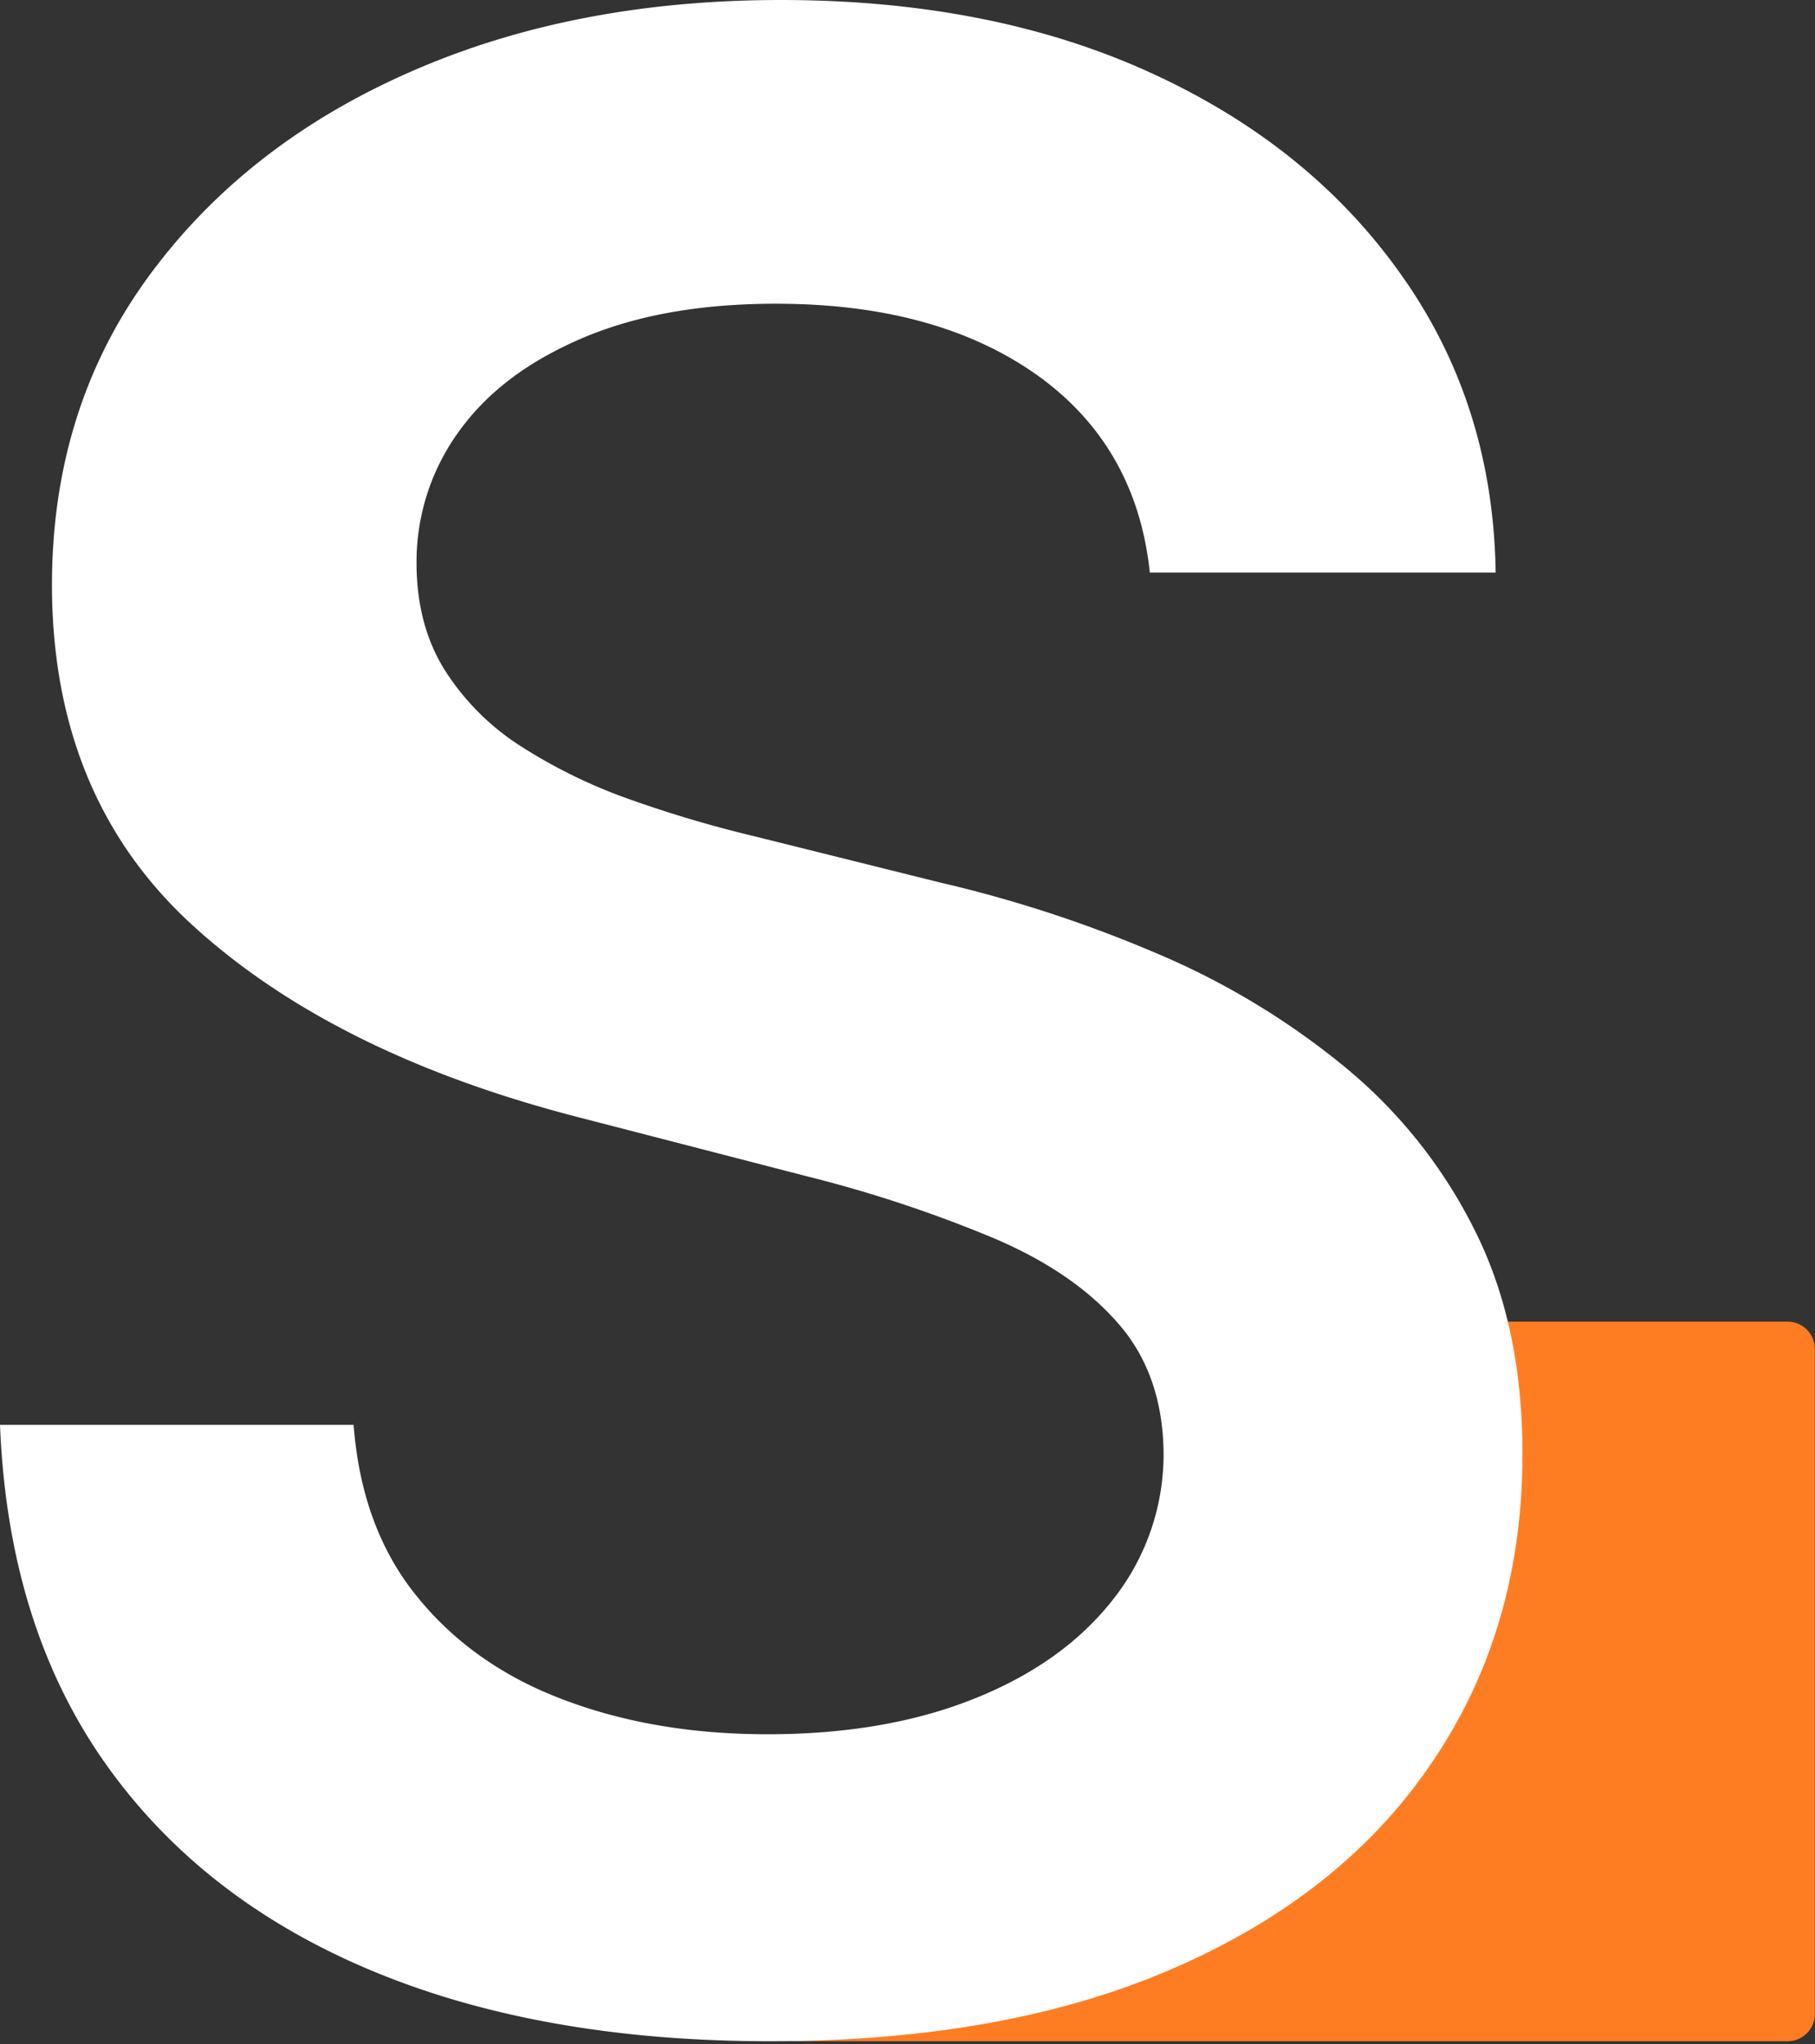 <svg xmlns="http://www.w3.org/2000/svg" xmlns:xlink="http://www.w3.org/1999/xlink" width="333" height="375" viewBox="0 0 333 375">
  <rect x="0" y="0" width="333" height="375" fill="#333333" stroke="none"/>
  <defs>
    <clipPath id="clip-Logo_-_Light">
      <rect width="333" height="375"/>
    </clipPath>
  </defs>
  <g id="Logo_-_Light" data-name="Logo - Light" clip-path="url(#clip-Logo_-_Light)">
    <g id="Icon" transform="translate(-116.686 -69.126)">
      <path id="Dot" d="M28.053,0H130a5,5,0,0,1,5,5V127a5,5,0,0,1-5,5H-52.2c-2.761,0-36.885-2.239-36.885-5L28.053,36.923C28.053,34.161,25.292,0,28.053,0Z" transform="translate(314.659 311.577)" fill="#ff7d22"/>
      <path id="S" d="M241.55,260.654c-1.639-15.494-8.641-27.635-20.857-36.276-12.291-8.641-28.157-12.961-47.747-12.961-13.78,0-25.549,2.086-35.382,6.257s-17.356,9.758-22.57,16.909a40.6,40.6,0,0,0-7.97,24.358c0,7.6,1.713,14.153,5.214,19.739a45.536,45.536,0,0,0,14.3,14.153,96.692,96.692,0,0,0,20.112,9.683,221.454,221.454,0,0,0,22.2,6.555l34.116,8.492a237.959,237.959,0,0,1,39.7,12.961,140.266,140.266,0,0,1,34.339,20.633,91.444,91.444,0,0,1,24.06,30.019c5.959,11.769,8.864,25.475,8.864,41.266q0,31.955-16.387,56.239c-10.8,16.164-26.518,28.827-47.076,37.84q-30.838,13.631-74.563,13.631-42.458,0-73.669-13.184Q67.062,503.783,49.52,478.606c-11.695-16.834-17.952-37.319-18.92-61.527H95.479c.968,12.663,4.842,23.24,11.769,31.658q10.279,12.626,26.965,18.845c11.1,4.171,23.464,6.257,37.244,6.257,14.3,0,26.965-2.16,37.765-6.48q16.313-6.48,25.475-18.1a42.92,42.92,0,0,0,9.385-27.263c-.149-9.46-2.905-17.356-8.343-23.538-5.438-6.257-13.035-11.471-22.868-15.642a238.619,238.619,0,0,0-34.19-11.322l-41.49-10.726q-45.028-11.508-70.987-35.084-26.034-23.575-26.071-62.645,0-32.179,17.5-56.313c11.695-16.089,27.561-28.678,47.747-37.617,20.112-8.939,42.98-13.408,68.455-13.408q38.771,0,68.008,13.408c19.516,8.939,34.786,21.3,45.959,37.17q16.76,23.687,17.207,54.451H241.55Z" transform="translate(86.086 -86.574)" fill="#fff"/>
    </g>
  </g>
</svg>

